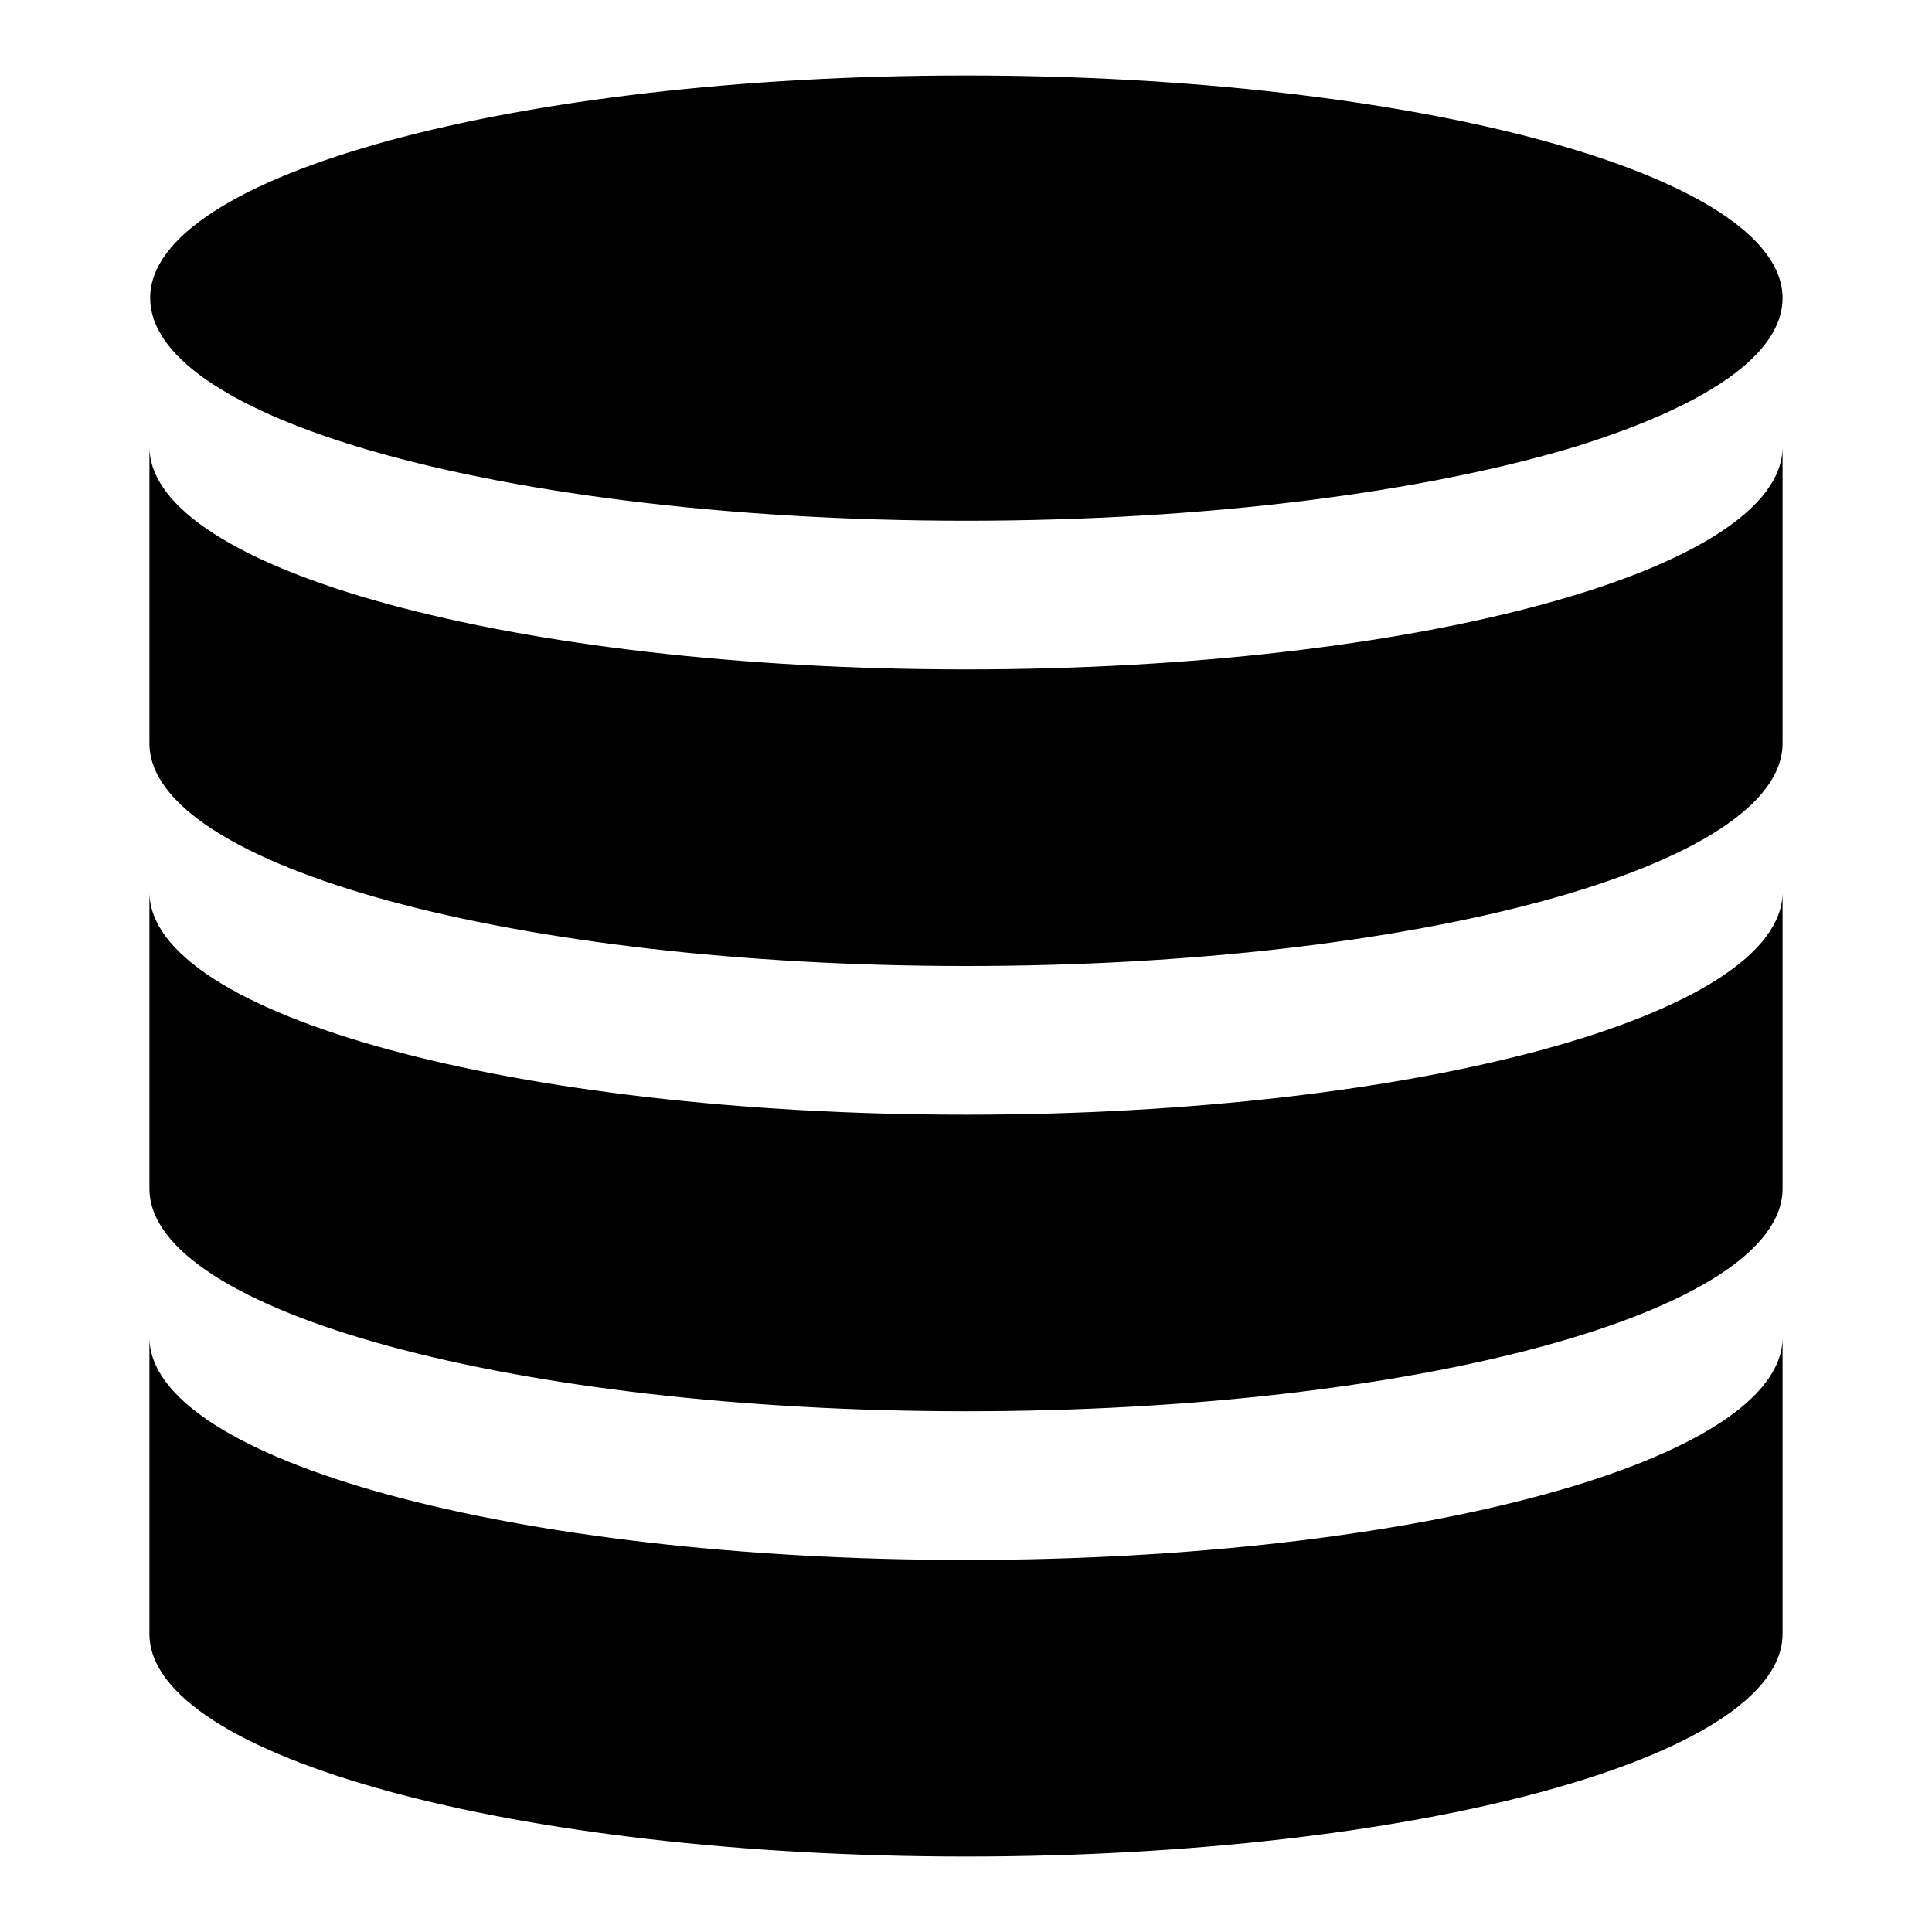 <?xml version="1.0" encoding="utf-8"?>
<!-- Svg Vector Icons : http://www.onlinewebfonts.com/icon -->
<!DOCTYPE svg PUBLIC "-//W3C//DTD SVG 1.1//EN" "http://www.w3.org/Graphics/SVG/1.1/DTD/svg11.dtd">
<svg version="1.1" xmlns="http://www.w3.org/2000/svg" xmlns:xlink="http://www.w3.org/1999/xlink" x="0px" y="0px" viewBox="0 0 256 256" enable-background="new 0 0 256 256" xml:space="preserve">
<g><g><path fill="#000000" d="M128,10c59.7,0,108.2,13.2,108.2,29.5c0,7.6-10.4,14.4-27.5,19.7C188.8,65.2,160,69,128,69s-60.8-3.8-80.6-9.8c-17.1-5.2-27.5-12.1-27.5-19.7C19.8,23.2,68.3,10,128,10z M236.2,216.5c0,16.3-48.4,29.5-108.2,29.5c-59.7,0-108.2-13.2-108.2-29.5v-39.3c0,16.3,48.4,29.5,108.2,29.5c59.7,0,108.2-13.2,108.2-29.5V216.5z M236.2,157.5c0,16.3-48.4,29.5-108.2,29.5c-59.7,0-108.2-13.2-108.2-29.5v-39.3c0,16.3,48.4,29.5,108.2,29.5c59.7,0,108.2-13.2,108.2-29.5V157.5z M236.2,98.5c0,16.3-48.4,29.5-108.2,29.5c-59.7,0-108.2-13.2-108.2-29.5V59.2c0,16.3,48.4,29.5,108.2,29.5c59.7,0,108.2-13.2,108.2-29.5V98.5z"/></g></g>
</svg>